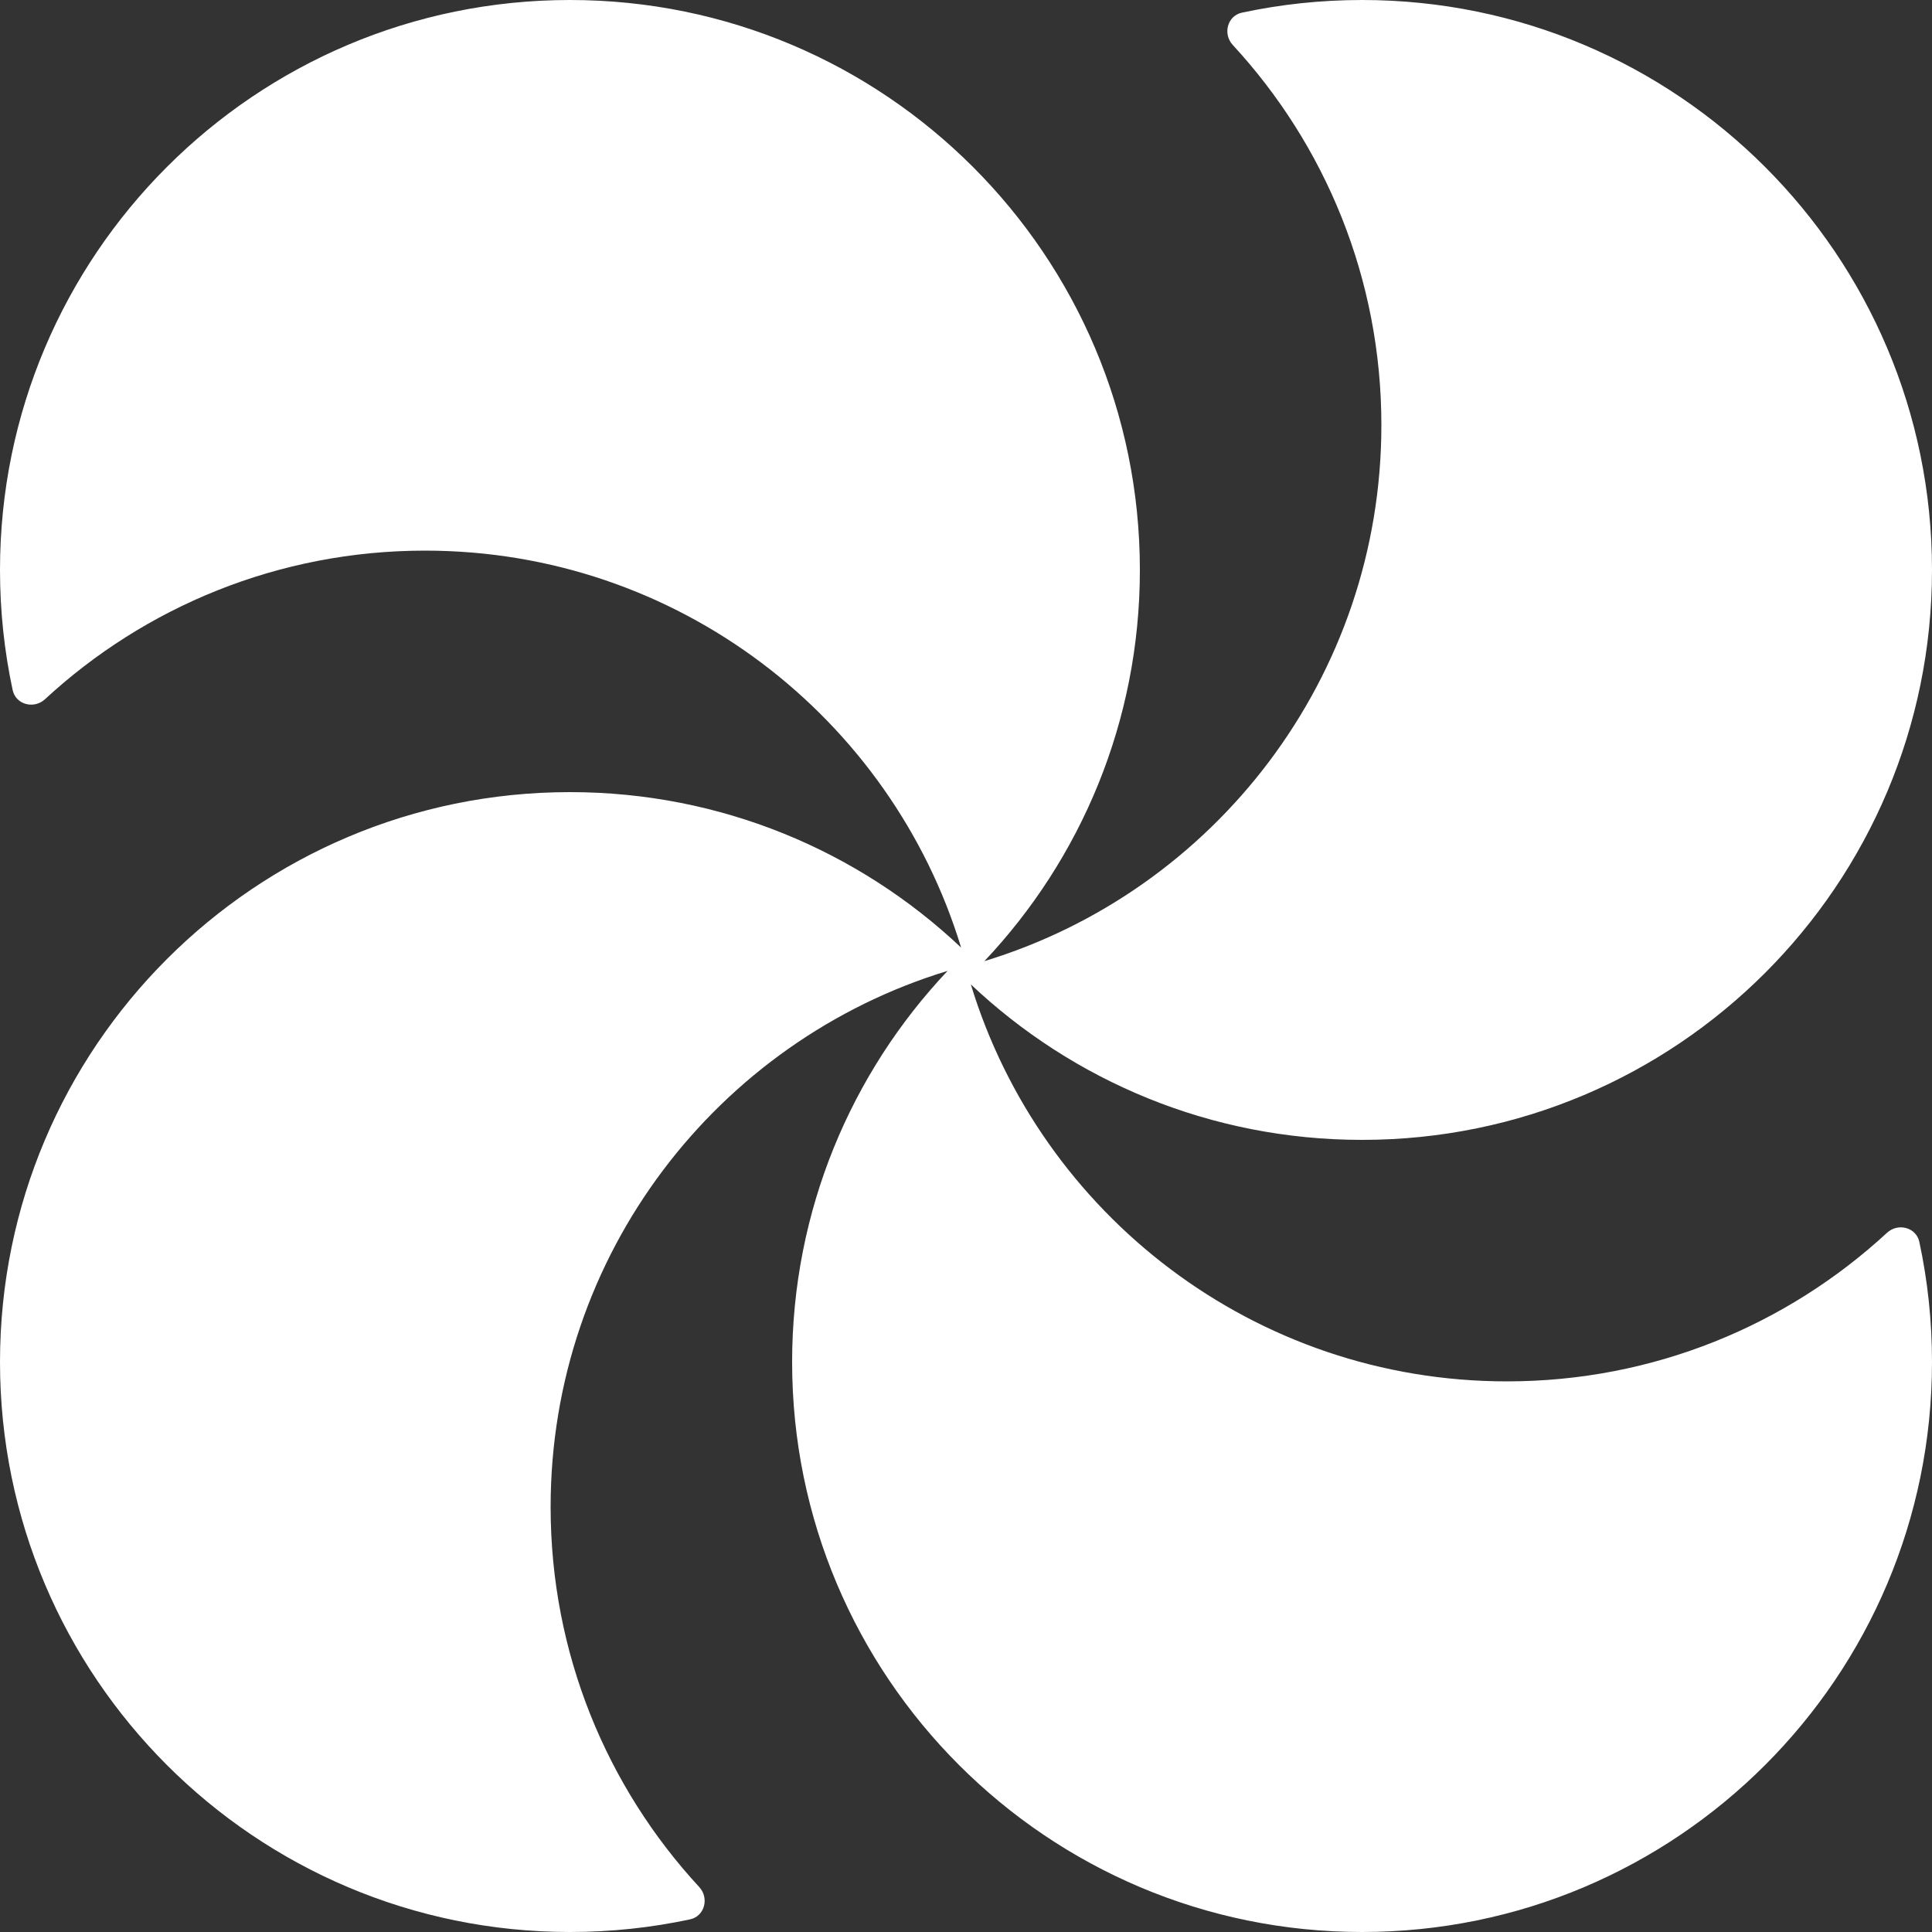 <?xml version="1.0" encoding="UTF-8"?> <svg xmlns="http://www.w3.org/2000/svg" width="40" height="40" viewBox="0 0 40 40" fill="none"><rect x="0" y="0" width="40" height="40" fill="#333333" stroke="none"/><path fill-rule="evenodd" clip-rule="evenodd" d="M20.1 20.381C21.548 25.139 25.97 28.6 31.2 28.6C34.237 28.6 37.001 27.433 39.069 25.523C39.297 25.313 39.673 25.41 39.738 25.713C39.91 26.515 40 27.347 40 28.2C40 34.717 34.717 40 28.2 40C21.683 40 16.4 34.717 16.4 28.2C16.4 25.064 17.623 22.214 19.619 20.101C14.861 21.548 11.4 25.97 11.4 31.2C11.4 34.237 12.567 37.002 14.477 39.069C14.687 39.297 14.59 39.673 14.287 39.738C13.485 39.91 12.653 40 11.8 40C5.283 40 -0 34.717 -0 28.2C-0 21.683 5.283 16.4 11.8 16.4C14.936 16.4 17.786 17.623 19.899 19.619C18.452 14.861 14.03 11.4 8.8 11.4C5.763 11.4 2.998 12.567 0.931 14.477C0.703 14.687 0.327 14.59 0.262 14.287C0.09 13.485 -0 12.653 -0 11.8C-0 5.283 5.283 -0 11.8 -0C18.317 -0 23.6 5.283 23.6 11.8C23.6 14.936 22.377 17.786 20.381 19.899C25.138 18.452 28.6 14.03 28.6 8.8C28.6 5.763 27.433 2.999 25.523 0.931C25.313 0.703 25.41 0.327 25.713 0.262C26.515 0.09 27.347 -0 28.2 -0C34.717 -0 40 5.283 40 11.8C40 18.317 34.717 23.6 28.2 23.6C25.064 23.6 22.214 22.377 20.1 20.381Z" fill="white"></path></svg> 